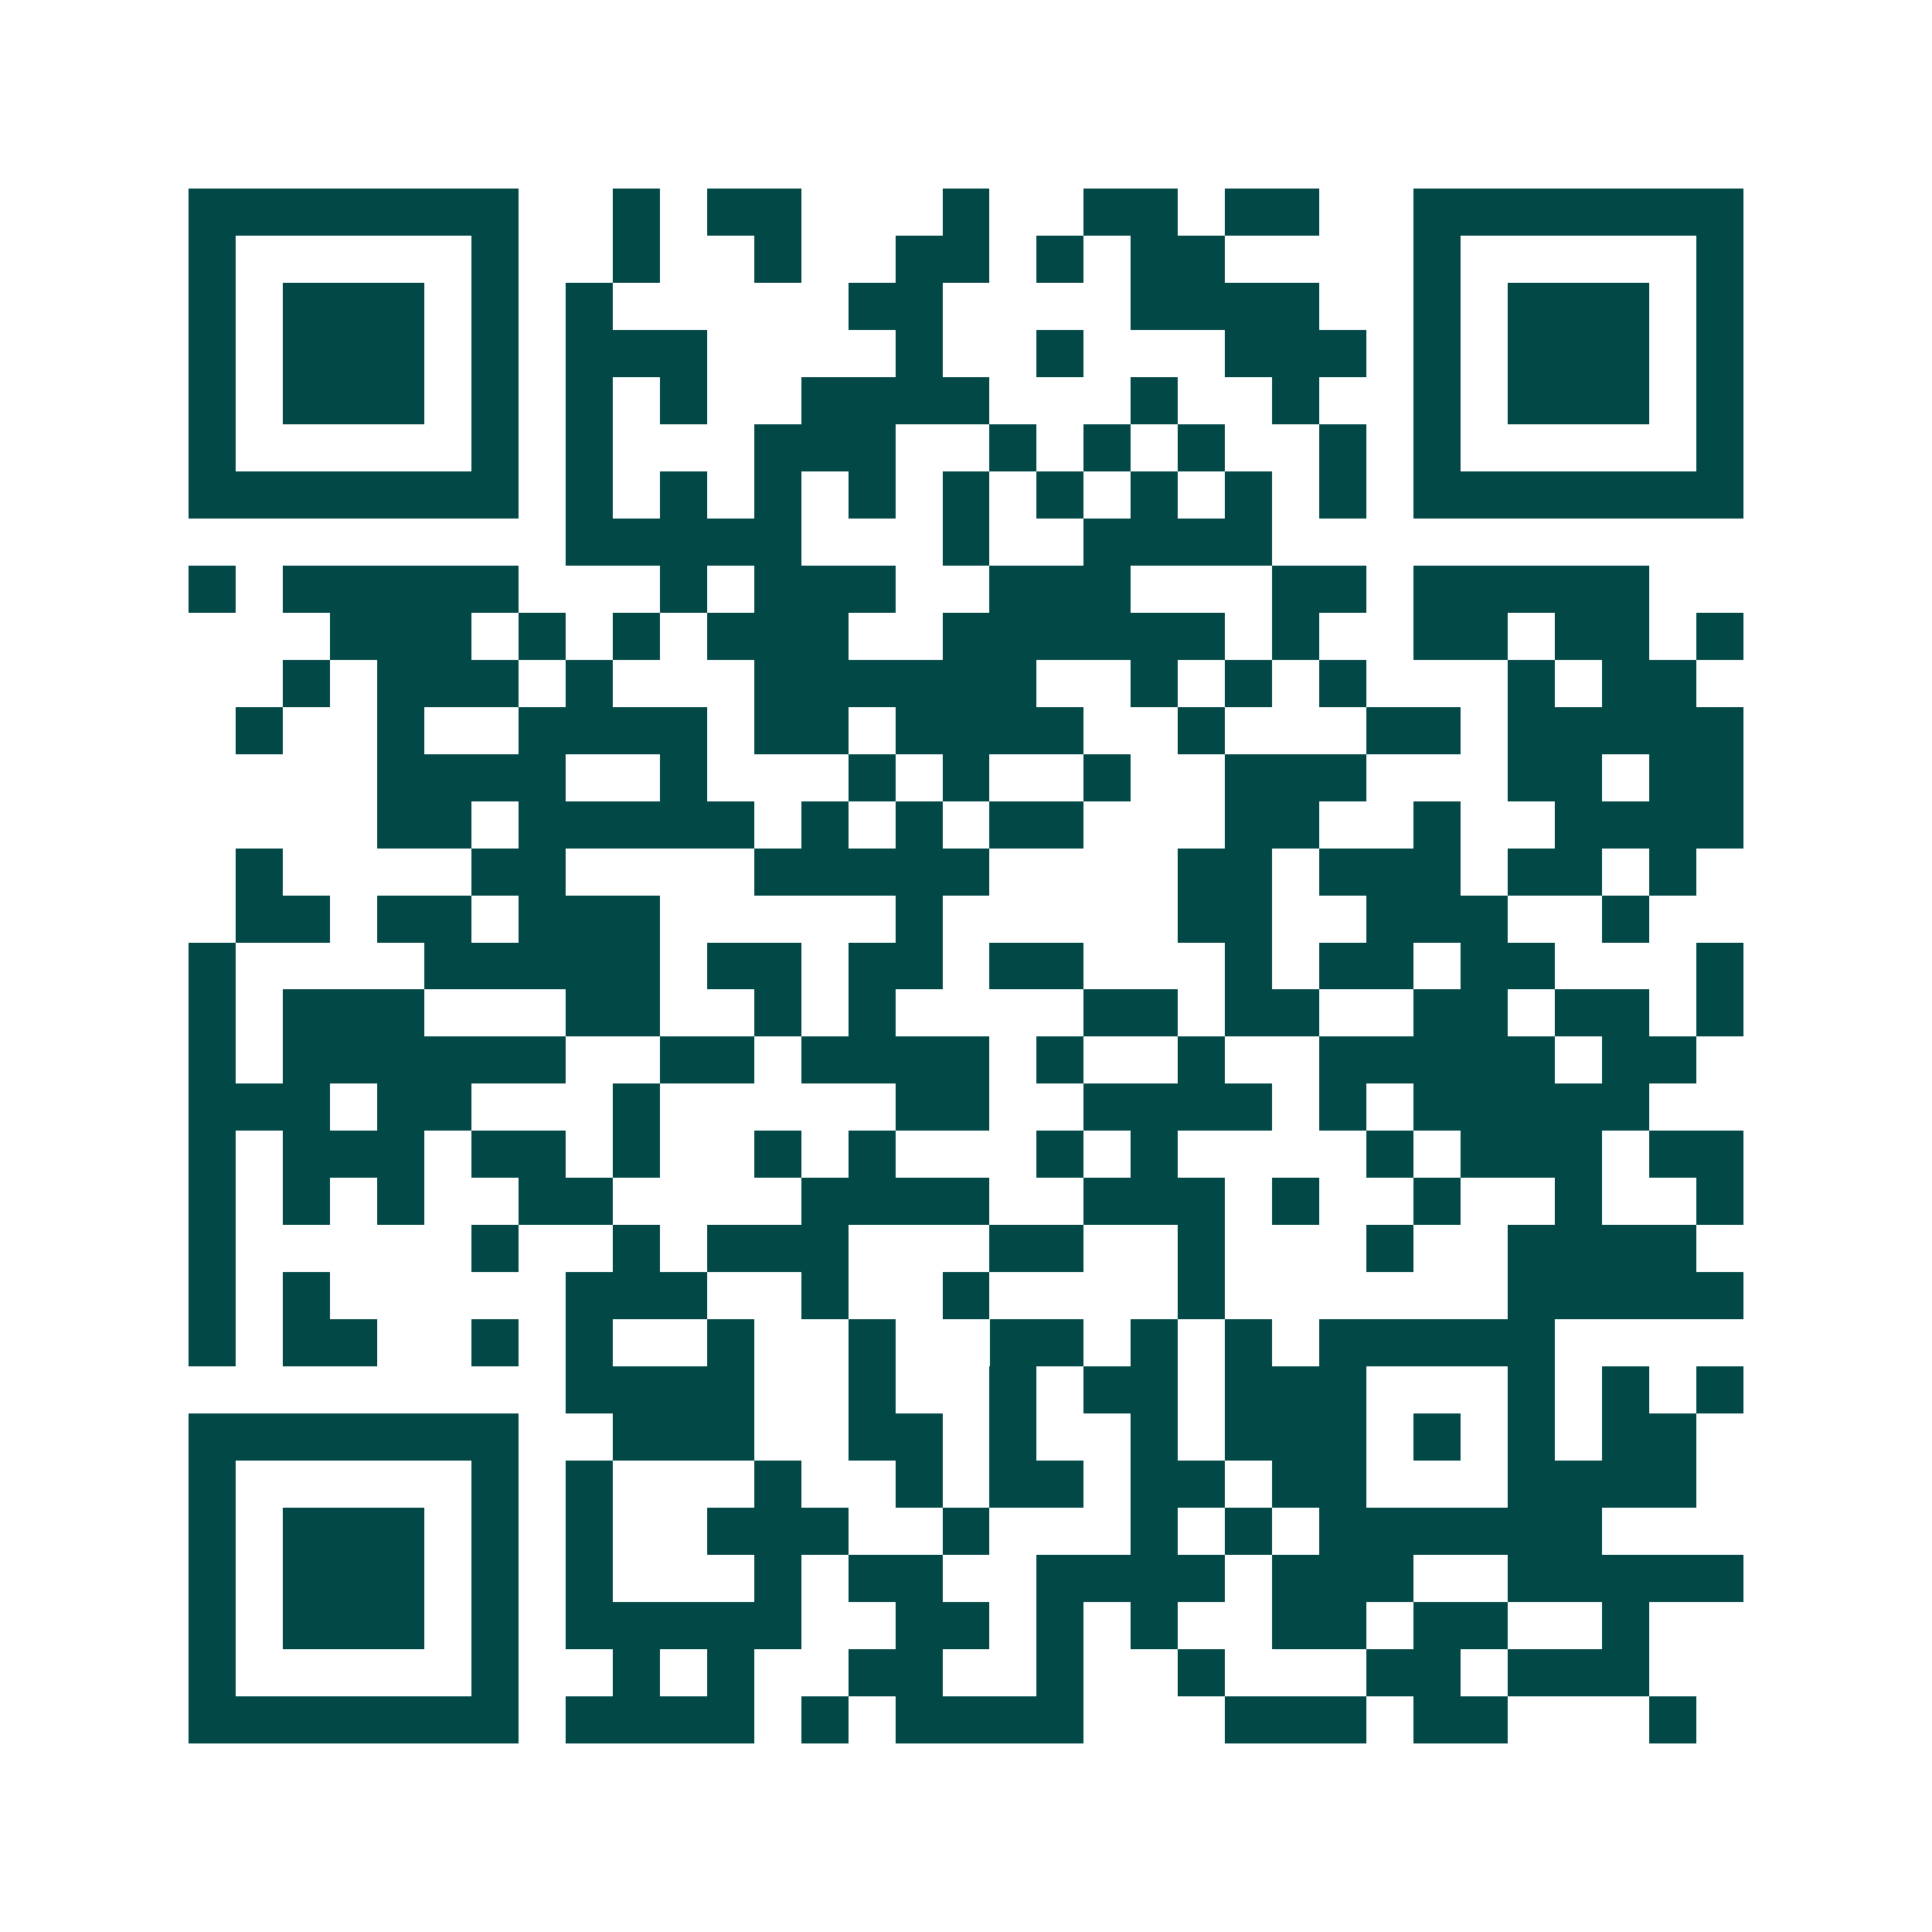 <svg xmlns="http://www.w3.org/2000/svg" width="200" height="200" viewBox="0 0 41 41" shape-rendering="crispEdges"><path fill="#ffffff" d="M0 0h41v41H0z"/><path stroke="#014847" d="M4 4.5h7m2 0h1m1 0h2m3 0h1m2 0h2m1 0h2m2 0h7M4 5.5h1m5 0h1m2 0h1m2 0h1m2 0h2m1 0h1m1 0h2m4 0h1m5 0h1M4 6.5h1m1 0h3m1 0h1m1 0h1m5 0h2m4 0h4m2 0h1m1 0h3m1 0h1M4 7.5h1m1 0h3m1 0h1m1 0h3m4 0h1m2 0h1m3 0h3m1 0h1m1 0h3m1 0h1M4 8.5h1m1 0h3m1 0h1m1 0h1m1 0h1m2 0h4m3 0h1m2 0h1m2 0h1m1 0h3m1 0h1M4 9.5h1m5 0h1m1 0h1m3 0h3m2 0h1m1 0h1m1 0h1m2 0h1m1 0h1m5 0h1M4 10.5h7m1 0h1m1 0h1m1 0h1m1 0h1m1 0h1m1 0h1m1 0h1m1 0h1m1 0h1m1 0h7M12 11.5h5m3 0h1m2 0h4M4 12.5h1m1 0h5m3 0h1m1 0h3m2 0h3m3 0h2m1 0h5M7 13.5h3m1 0h1m1 0h1m1 0h3m2 0h6m1 0h1m2 0h2m1 0h2m1 0h1M6 14.5h1m1 0h3m1 0h1m3 0h6m2 0h1m1 0h1m1 0h1m3 0h1m1 0h2M5 15.5h1m2 0h1m2 0h4m1 0h2m1 0h4m2 0h1m3 0h2m1 0h5M8 16.5h4m2 0h1m3 0h1m1 0h1m2 0h1m2 0h3m3 0h2m1 0h2M8 17.5h2m1 0h5m1 0h1m1 0h1m1 0h2m3 0h2m2 0h1m2 0h4M5 18.5h1m4 0h2m4 0h5m4 0h2m1 0h3m1 0h2m1 0h1M5 19.5h2m1 0h2m1 0h3m5 0h1m5 0h2m2 0h3m2 0h1M4 20.5h1m4 0h5m1 0h2m1 0h2m1 0h2m3 0h1m1 0h2m1 0h2m3 0h1M4 21.5h1m1 0h3m3 0h2m2 0h1m1 0h1m4 0h2m1 0h2m2 0h2m1 0h2m1 0h1M4 22.5h1m1 0h6m2 0h2m1 0h4m1 0h1m2 0h1m2 0h5m1 0h2M4 23.5h3m1 0h2m3 0h1m5 0h2m2 0h4m1 0h1m1 0h5M4 24.5h1m1 0h3m1 0h2m1 0h1m2 0h1m1 0h1m3 0h1m1 0h1m4 0h1m1 0h3m1 0h2M4 25.5h1m1 0h1m1 0h1m2 0h2m4 0h4m2 0h3m1 0h1m2 0h1m2 0h1m2 0h1M4 26.5h1m5 0h1m2 0h1m1 0h3m3 0h2m2 0h1m3 0h1m2 0h4M4 27.5h1m1 0h1m5 0h3m2 0h1m2 0h1m4 0h1m6 0h5M4 28.5h1m1 0h2m2 0h1m1 0h1m2 0h1m2 0h1m2 0h2m1 0h1m1 0h1m1 0h5M12 29.5h4m2 0h1m2 0h1m1 0h2m1 0h3m3 0h1m1 0h1m1 0h1M4 30.5h7m2 0h3m2 0h2m1 0h1m2 0h1m1 0h3m1 0h1m1 0h1m1 0h2M4 31.5h1m5 0h1m1 0h1m3 0h1m2 0h1m1 0h2m1 0h2m1 0h2m3 0h4M4 32.5h1m1 0h3m1 0h1m1 0h1m2 0h3m2 0h1m3 0h1m1 0h1m1 0h6M4 33.5h1m1 0h3m1 0h1m1 0h1m3 0h1m1 0h2m2 0h4m1 0h3m2 0h5M4 34.5h1m1 0h3m1 0h1m1 0h5m2 0h2m1 0h1m1 0h1m2 0h2m1 0h2m2 0h1M4 35.5h1m5 0h1m2 0h1m1 0h1m2 0h2m2 0h1m2 0h1m3 0h2m1 0h3M4 36.5h7m1 0h4m1 0h1m1 0h4m3 0h3m1 0h2m3 0h1"/></svg>

